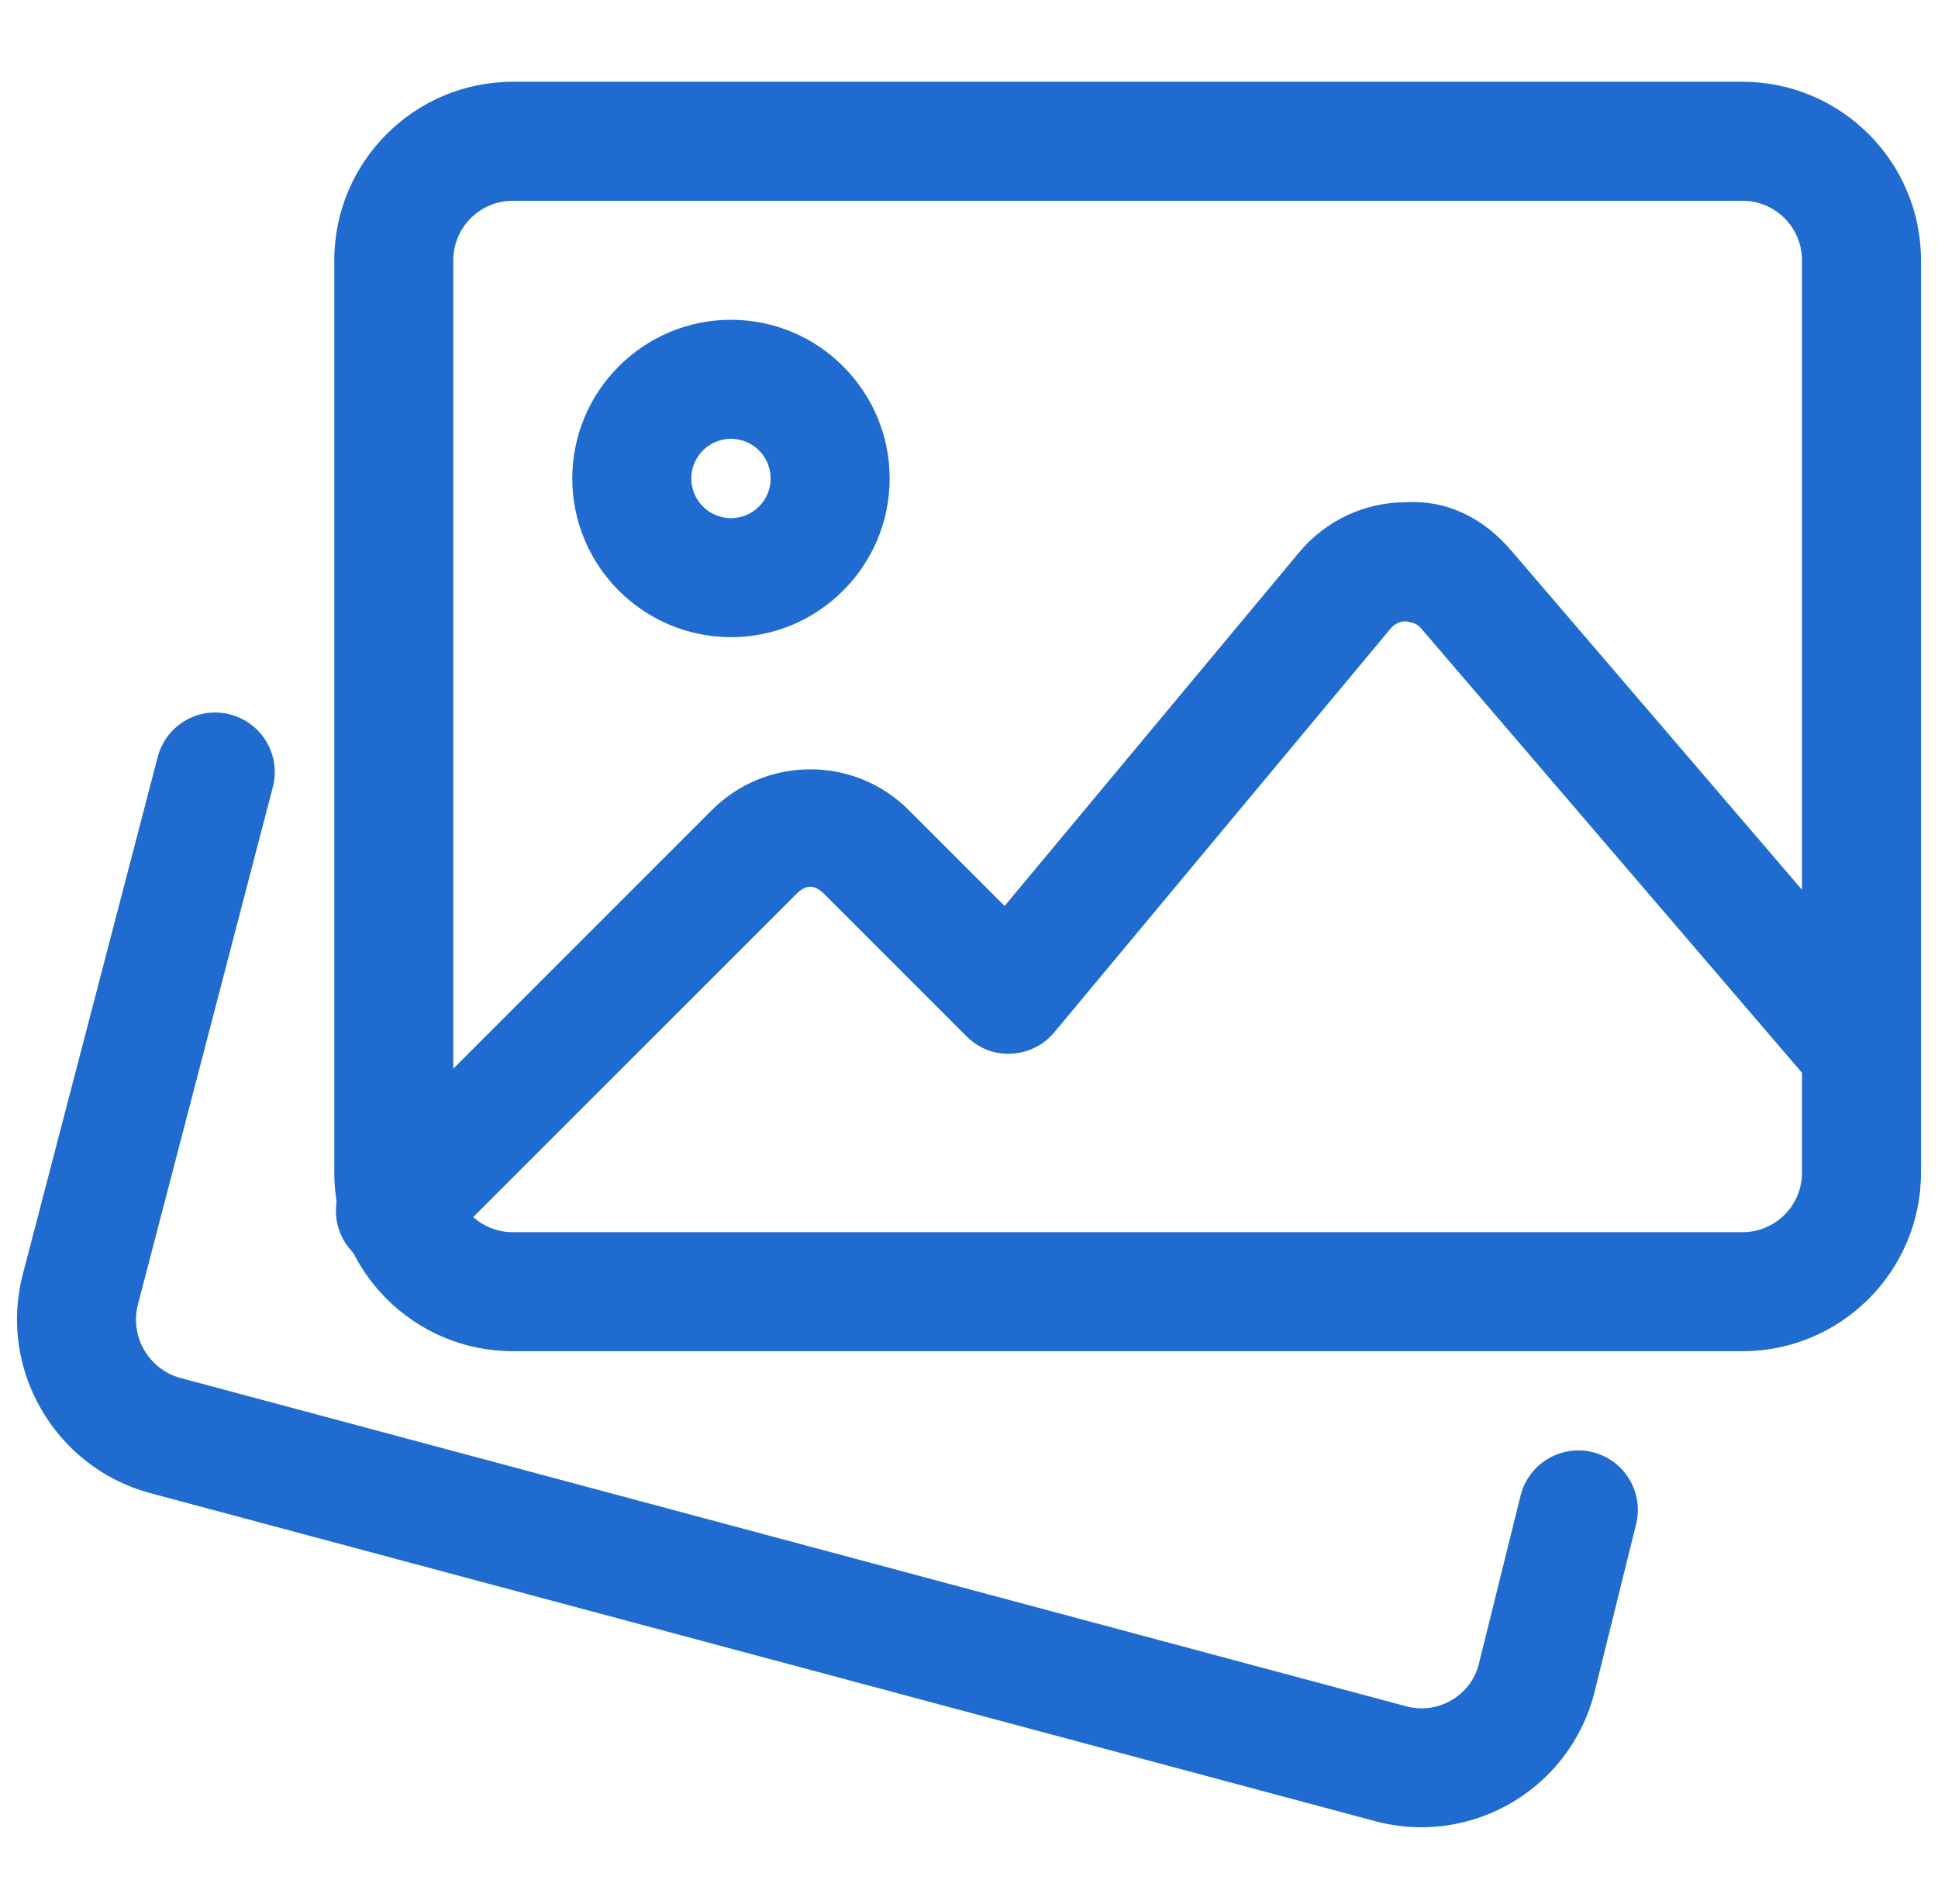 <svg width="57" height="56" viewBox="0 0 57 56" fill="none" xmlns="http://www.w3.org/2000/svg">
<g clip-path="url(#clip0_12068_263772)">
<path d="M41.807 53.74C41.366 53.74 40.916 53.684 40.469 53.567L4.386 43.904C1.602 43.136 -0.057 40.257 0.671 37.476L4.638 22.265C4.881 21.331 5.835 20.764 6.773 21.014C7.707 21.257 8.269 22.213 8.024 23.149L4.057 38.363C3.812 39.3 4.37 40.269 5.303 40.525L41.366 50.184C42.292 50.428 43.249 49.878 43.491 48.956L44.723 43.986C44.957 43.048 45.904 42.478 46.842 42.707C47.78 42.941 48.352 43.888 48.121 44.826L46.884 49.819C46.261 52.183 44.133 53.74 41.807 53.74Z" fill="#1F6BCF"/>
<path d="M51.25 39.739H15.082C12.187 39.739 9.832 37.385 9.832 34.489V7.655C9.832 4.759 12.187 2.405 15.082 2.405H51.25C54.145 2.405 56.5 4.759 56.5 7.655V34.489C56.5 37.385 54.145 39.739 51.25 39.739ZM15.082 5.905C14.116 5.905 13.332 6.689 13.332 7.655V34.489C13.332 35.455 14.116 36.239 15.082 36.239H51.25C52.216 36.239 53 35.455 53 34.489V7.655C53 6.689 52.216 5.905 51.25 5.905H15.082Z" fill="#1F6BCF"/>
<path d="M21.499 18.739C18.925 18.739 16.832 16.646 16.832 14.072C16.832 11.498 18.925 9.405 21.499 9.405C24.073 9.405 26.166 11.498 26.166 14.072C26.166 16.646 24.073 18.739 21.499 18.739ZM21.499 12.905C20.855 12.905 20.332 13.428 20.332 14.072C20.332 14.716 20.855 15.239 21.499 15.239C22.143 15.239 22.666 14.716 22.666 14.072C22.666 13.428 22.143 12.905 21.499 12.905Z" fill="#1F6BCF"/>
<path d="M11.629 37.359C11.181 37.359 10.733 37.189 10.392 36.846C9.709 36.162 9.709 35.054 10.392 34.37L20.939 23.823C22.535 22.227 25.132 22.227 26.726 23.823L29.547 26.644L38.213 16.242C38.988 15.313 40.124 14.777 41.331 14.77C42.628 14.697 43.678 15.287 44.46 16.205L56.075 29.757C56.705 30.49 56.619 31.596 55.886 32.226C55.151 32.856 54.048 32.77 53.417 32.037L41.797 18.48C41.643 18.295 41.454 18.305 41.349 18.272C41.249 18.272 41.055 18.302 40.901 18.484L31.008 30.361C30.692 30.739 30.233 30.968 29.743 30.989C29.244 31.017 28.772 30.826 28.427 30.478L24.25 26.301C23.954 26.005 23.709 26.005 23.413 26.301L12.866 36.846C12.525 37.189 12.077 37.359 11.629 37.359Z" fill="#1F6BCF"/>
</g>
<defs>
<clipPath id="clip0_12068_263772">
<rect width="56" height="56" fill="white" transform="translate(0.5)"/>
</clipPath>
</defs>
</svg>
